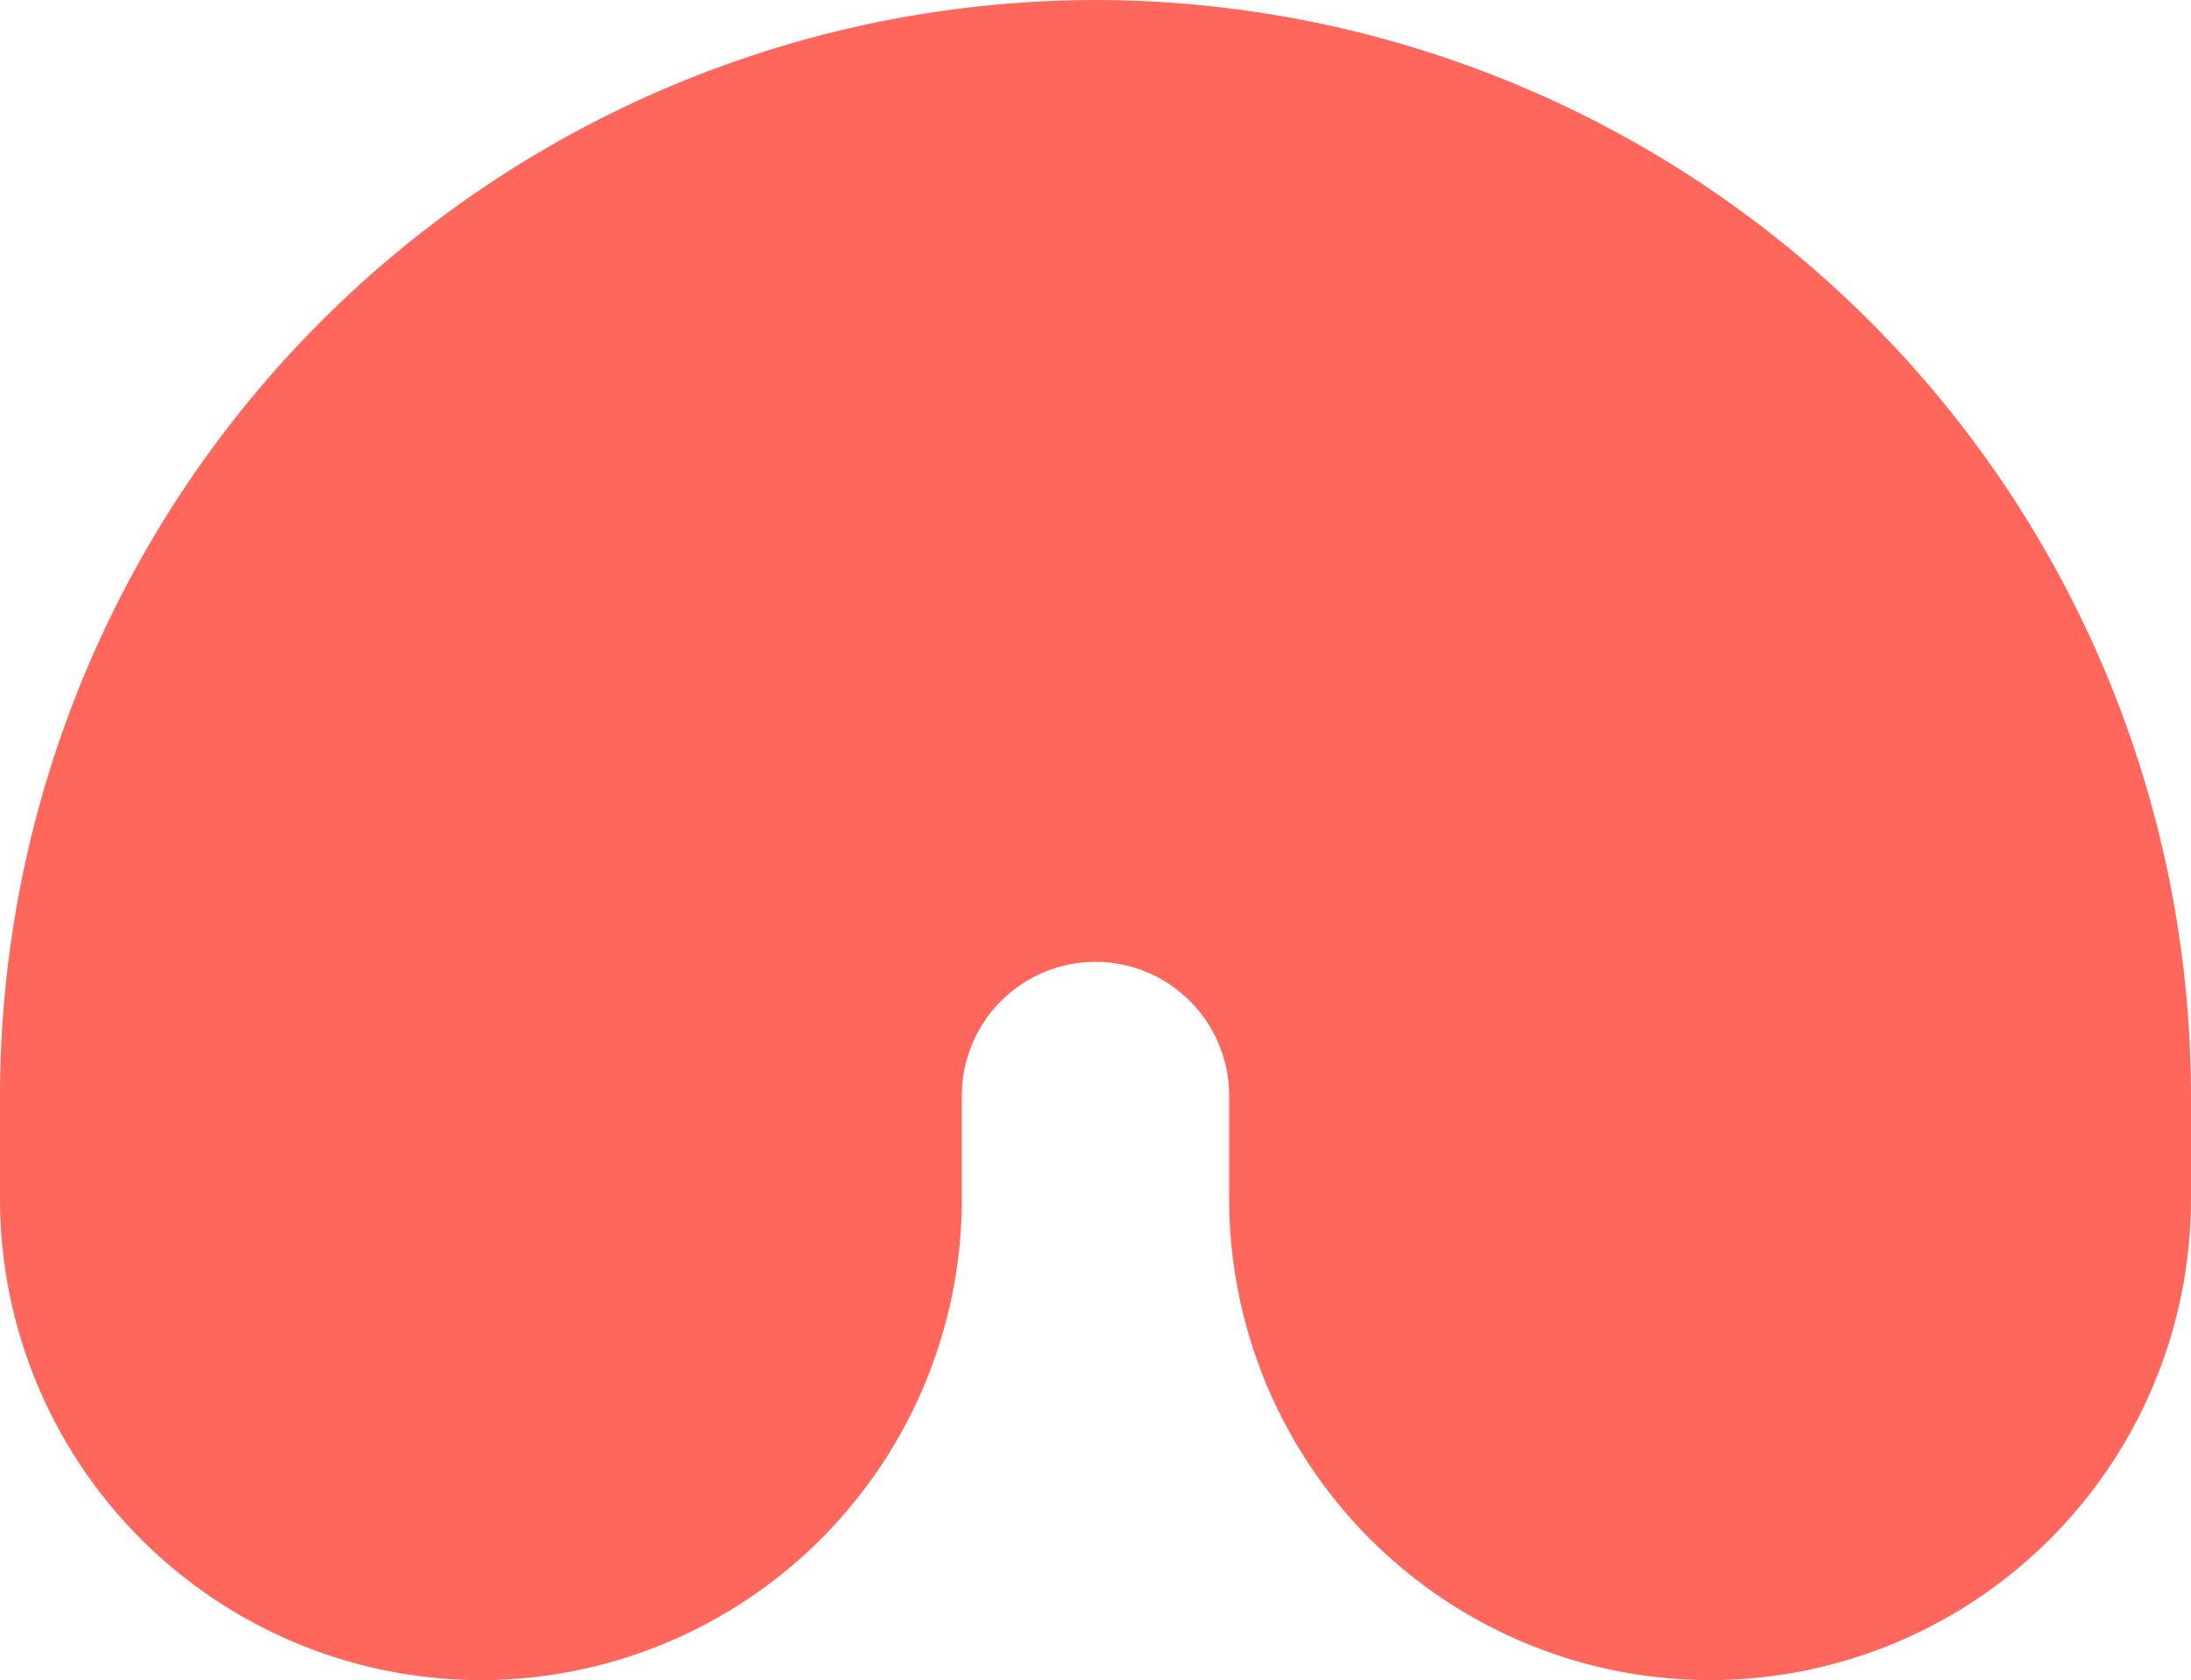 <svg xmlns="http://www.w3.org/2000/svg" width="247.129" height="189.513" viewBox="0 0 247.129 189.513">
  <path class="change_color_body" id="Path_29" data-name="Path 29" d="M-1947.437-614.383v-11.7a15.091,15.091,0,0,1,15.074-15.074,15.092,15.092,0,0,1,15.074,15.074v11.7a54.306,54.306,0,0,0,54.245,54.245,54.306,54.306,0,0,0,54.245-54.245v-11.7a123.7,123.7,0,0,0-123.564-123.564,123.7,123.7,0,0,0-123.565,123.564v11.7a54.306,54.306,0,0,0,54.245,54.245A54.307,54.307,0,0,0-1947.437-614.383Z" transform="translate(2055.928 749.651)" fill="#ff675c"/>
</svg>
